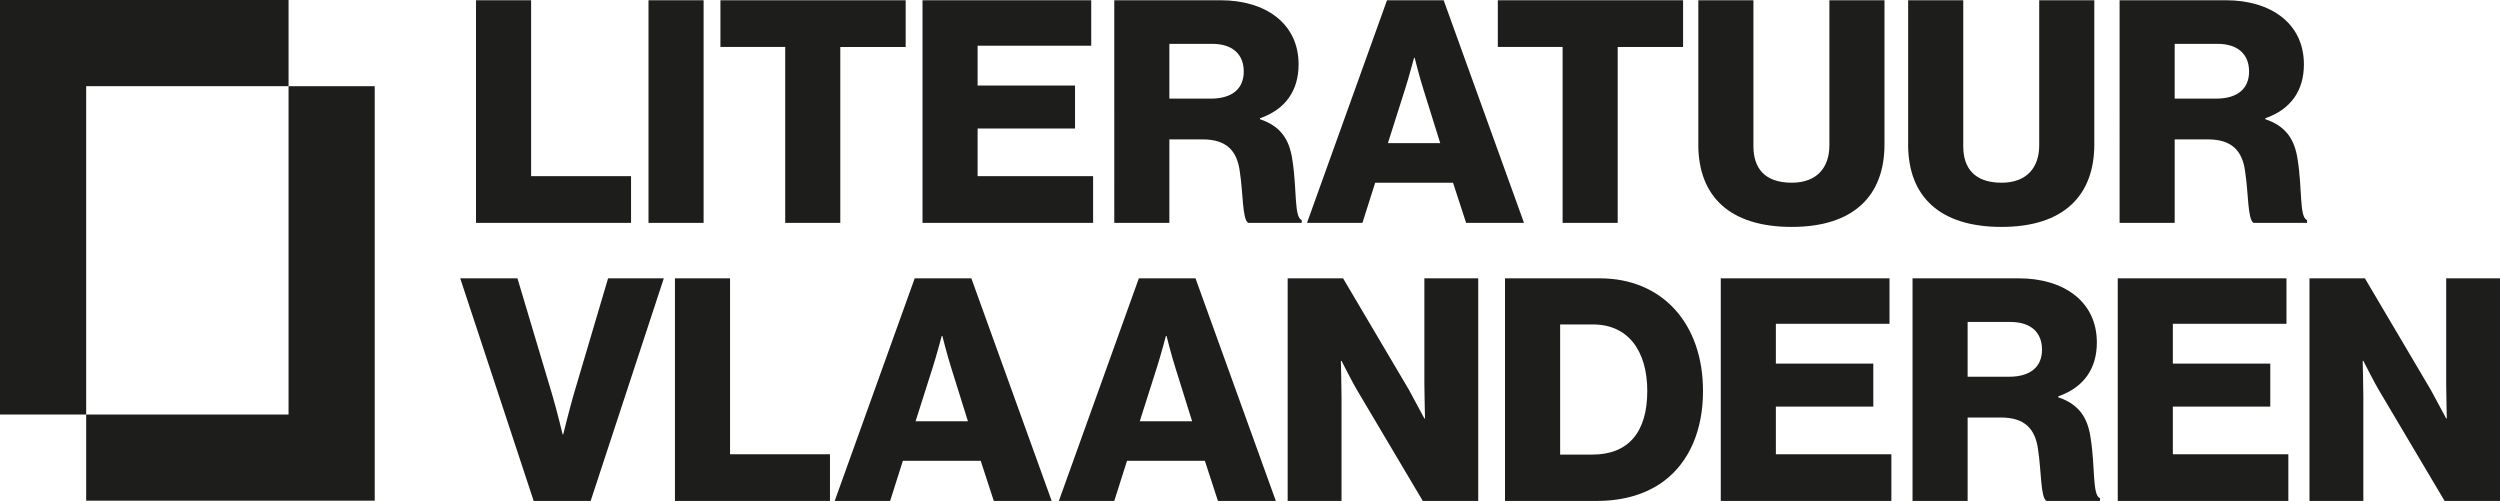 <?xml version="1.0" encoding="UTF-8"?><svg id="Layer_1" xmlns="http://www.w3.org/2000/svg" viewBox="0 0 668.42 133.94"><defs><style>.cls-1{fill:#1d1d1b;}</style></defs><polygon class="cls-1" points="77.15 23.04 77.15 0 0 0 0 110.83 23.04 110.83 23.04 23.04 77.15 23.04"/><polygon class="cls-1" points="77.15 23.04 77.15 110.83 23.04 110.83 23.04 133.87 100.19 133.87 100.19 23.04 77.15 23.04"/><path class="cls-1" d="M127.27.07h14.73v47.03h26.72v12.49h-41.45V.07Z"/><path class="cls-1" d="M173.39.07h14.73v59.52h-14.73V.07Z"/><path class="cls-1" d="M209.93,12.55h-17.31V.07h49.53v12.49h-17.48v47.03h-14.73V12.55Z"/><path class="cls-1" d="M246.64.07h45.12v12.15h-30.38v10.65h26.05v11.49h-26.05v12.74h30.88v12.49h-45.61V.07Z"/><path class="cls-1" d="M297.92.07h28.47c11.82,0,20.81,6.08,20.81,17.15,0,6.91-3.41,11.99-10.32,14.4v.25c5.16,1.75,7.83,4.99,8.66,10.9,1.25,7.82.42,15.32,2.5,16.06v.75h-14.32c-1.58-.92-1.33-7.91-2.25-13.82-.75-5.49-3.58-8.49-9.91-8.49h-8.91v22.31h-14.73V.07ZM323.72,26.37c5.83,0,8.82-2.75,8.82-7.24s-2.83-7.41-8.49-7.41h-11.4v14.65h11.07Z"/><path class="cls-1" d="M370.84.07h15.15l21.48,59.52h-15.48l-3.5-10.74h-20.81l-3.41,10.74h-14.82L370.84.07ZM385.07,38.27l-4.5-14.4c-1-3.08-2.33-8.41-2.33-8.41h-.17s-1.42,5.33-2.41,8.41l-4.58,14.4h13.98Z"/><path class="cls-1" d="M417.78,12.55h-17.31V.07h49.53v12.49h-17.48v47.03h-14.73V12.55Z"/><path class="cls-1" d="M454.08,38.61V.07h14.73v39.04c0,5.83,3,9.74,10.24,9.74,6.83,0,10.07-4.16,10.07-9.99V.07h14.73v38.54c0,13.73-8.24,22.06-24.81,22.06s-24.97-8.16-24.97-22.06Z"/><path class="cls-1" d="M510.18,38.61V.07h14.73v39.04c0,5.83,3,9.74,10.24,9.74,6.83,0,10.07-4.16,10.07-9.99V.07h14.73v38.54c0,13.73-8.24,22.06-24.81,22.06s-24.97-8.16-24.97-22.06Z"/><path class="cls-1" d="M566.71.07h28.47c11.82,0,20.81,6.08,20.81,17.15,0,6.91-3.41,11.99-10.32,14.4v.25c5.16,1.75,7.83,4.99,8.66,10.9,1.25,7.82.42,15.32,2.5,16.06v.75h-14.32c-1.58-.92-1.33-7.91-2.25-13.82-.75-5.49-3.58-8.49-9.91-8.49h-8.91v22.31h-14.73V.07ZM592.51,26.37c5.83,0,8.82-2.75,8.82-7.24s-2.83-7.41-8.49-7.41h-11.4v14.65h11.07Z"/><path class="cls-1" d="M123.03,74.42h15.32l9.32,31.21c1.33,4.5,2.75,10.49,2.75,10.49h.17s1.5-6.08,2.75-10.49l9.24-31.21h14.9l-19.56,59.52h-15.23l-19.64-59.52Z"/><path class="cls-1" d="M180.46,74.42h14.73v47.03h26.72v12.49h-41.45v-59.52Z"/><path class="cls-1" d="M244.56,74.42h15.15l21.48,59.52h-15.48l-3.5-10.74h-20.81l-3.41,10.74h-14.82l21.39-59.52ZM258.79,112.63l-4.5-14.4c-1-3.08-2.33-8.41-2.33-8.41h-.17s-1.42,5.33-2.41,8.41l-4.58,14.4h13.98Z"/><path class="cls-1" d="M304.49,74.42h15.15l21.48,59.52h-15.48l-3.5-10.74h-20.81l-3.41,10.74h-14.82l21.39-59.52ZM318.73,112.63l-4.5-14.4c-1-3.08-2.33-8.41-2.33-8.41h-.17s-1.42,5.33-2.41,8.41l-4.58,14.4h13.98Z"/><path class="cls-1" d="M344.28,74.42h14.82l17.65,29.88c.92,1.67,4.08,7.58,4.08,7.58h.17s-.17-7.16-.17-9.24v-28.22h14.4v59.52h-14.82l-17.48-29.47c-1-1.58-4.25-7.99-4.25-7.99h-.17s.17,7.66.17,9.74v27.72h-14.4v-59.52Z"/><path class="cls-1" d="M402.39,74.42h25.39c16.48,0,27.55,11.9,27.55,30.13,0,10.49-3.66,18.9-10.32,23.97-4.66,3.5-10.65,5.41-18.15,5.41h-24.47v-59.52ZM425.78,121.54c9.66,0,14.65-6.08,14.65-16.98s-5.24-17.81-14.48-17.81h-8.82v34.79h8.66Z"/><path class="cls-1" d="M460.07,74.42h45.12v12.15h-30.38v10.65h26.05v11.49h-26.05v12.74h30.88v12.49h-45.61v-59.52Z"/><path class="cls-1" d="M511.35,74.42h28.47c11.82,0,20.81,6.08,20.81,17.15,0,6.91-3.41,11.99-10.32,14.4v.25c5.16,1.75,7.83,4.99,8.66,10.9,1.25,7.83.42,15.32,2.5,16.07v.75h-14.32c-1.58-.92-1.33-7.91-2.25-13.82-.75-5.49-3.58-8.49-9.91-8.49h-8.91v22.31h-14.73v-59.52ZM537.15,100.73c5.83,0,8.82-2.75,8.82-7.24s-2.83-7.41-8.49-7.41h-11.4v14.65h11.07Z"/><path class="cls-1" d="M566.21,74.42h45.12v12.15h-30.38v10.65h26.05v11.49h-26.05v12.74h30.88v12.49h-45.61v-59.52Z"/><path class="cls-1" d="M617.48,74.42h14.82l17.65,29.88c.92,1.67,4.08,7.58,4.08,7.58h.17s-.17-7.16-.17-9.24v-28.22h14.4v59.52h-14.82l-17.48-29.47c-1-1.58-4.25-7.99-4.25-7.99h-.17s.17,7.66.17,9.74v27.72h-14.4v-59.52Z"/></svg>